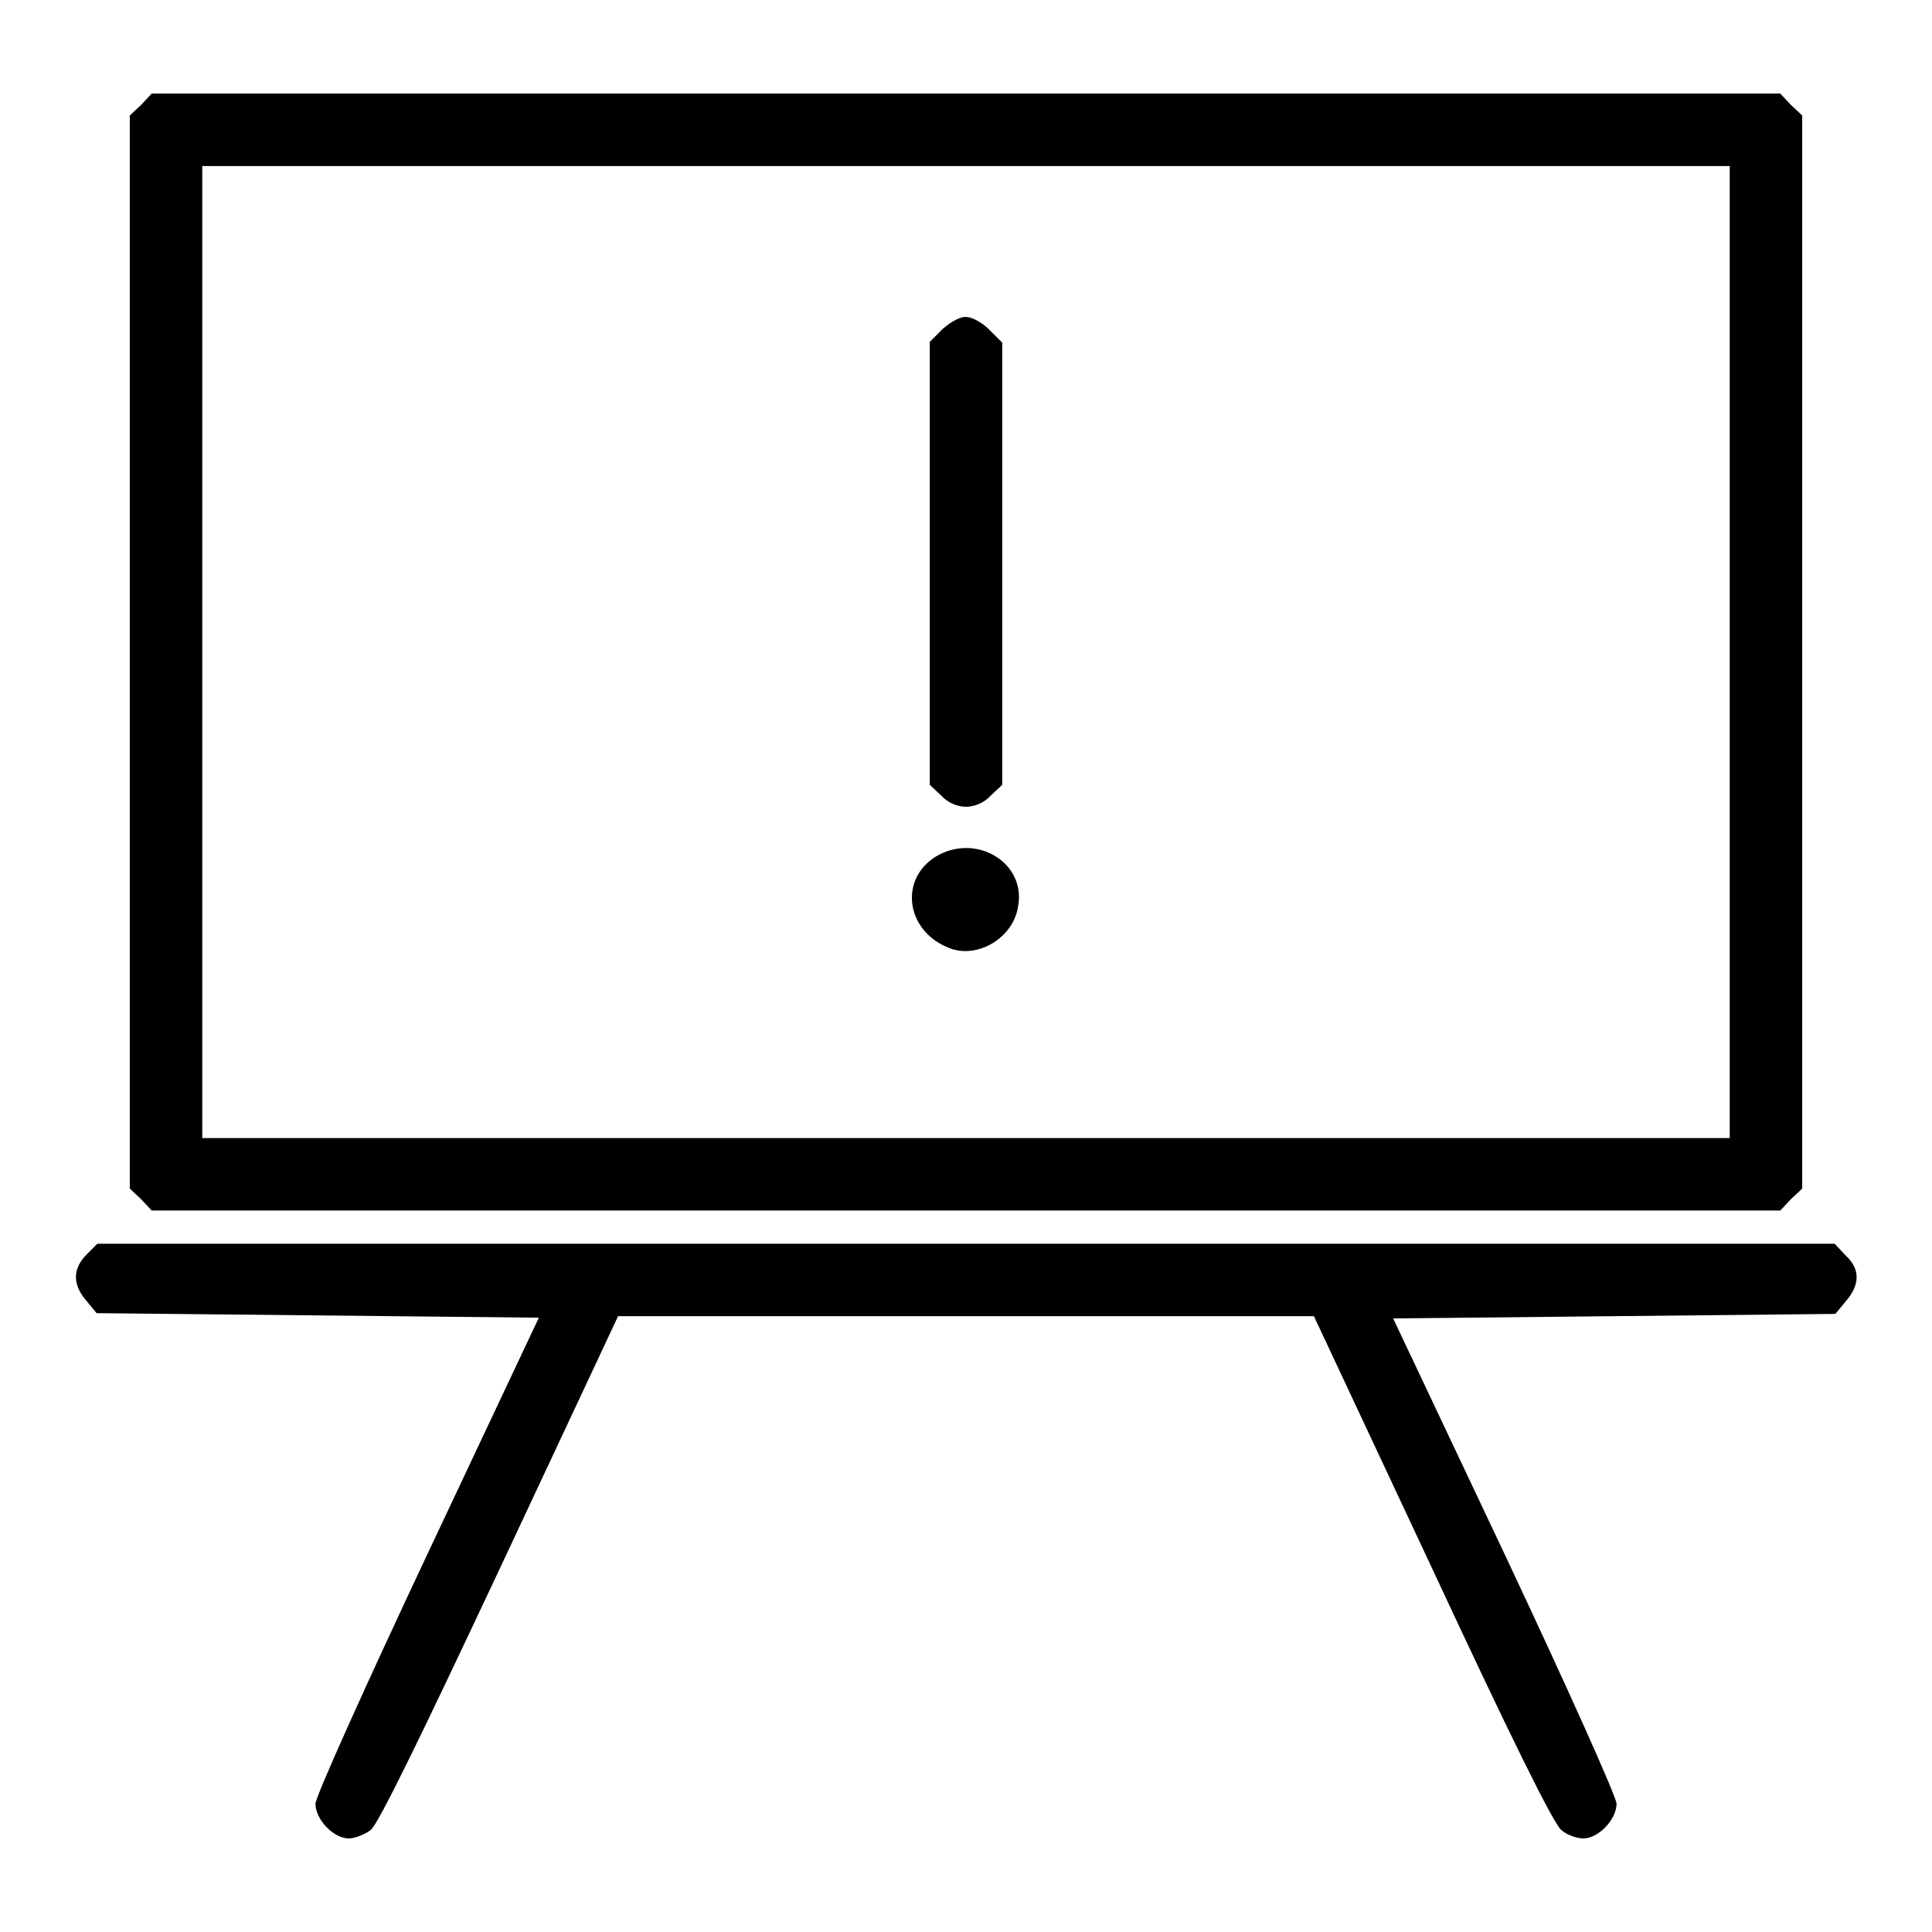 <?xml version="1.0" encoding="utf-8"?>
<!-- Svg Vector Icons : http://www.onlinewebfonts.com/icon -->
<!DOCTYPE svg PUBLIC "-//W3C//DTD SVG 1.1//EN" "http://www.w3.org/Graphics/SVG/1.1/DTD/svg11.dtd">
<svg version="1.1" xmlns="http://www.w3.org/2000/svg" xmlns:xlink="http://www.w3.org/1999/xlink" x="0px" y="0px" viewBox="0 0 256 256" enable-background="new 0 0 256 256" xml:space="preserve">
<g><g><g><path fill="#000000" d="M18.7,13.9l-1.5,1.4v71.1v71.1l1.5,1.4l1.4,1.5H128h107.9l1.4-1.5l1.5-1.4V86.4V15.3l-1.5-1.4l-1.4-1.5H128H20.1L18.7,13.9z M229.2,86.4v64.4H128H26.8V86.4V22H128h101.2V86.4z"/><path fill="#000000" d="M124.9,43.6l-1.7,1.7v29.3V104l1.5,1.4c0.9,1,2.2,1.5,3.3,1.5c1.1,0,2.4-0.5,3.3-1.5l1.5-1.4V74.7V45.4l-1.7-1.7c-1-1-2.3-1.7-3.1-1.7C127.3,41.9,125.9,42.7,124.9,43.6z"/><path fill="#000000" d="M124,113.5c-5,3.1-3.9,10.1,2,12.2c3.7,1.3,8.3-1.5,8.9-5.6C136,114.3,129.3,110.3,124,113.5z"/><path fill="#000000" d="M11.5,166.2c-1.9,1.9-1.9,4-0.1,6.1l1.4,1.7l29.3,0.3l29.3,0.3L56.6,206c-8.1,17.2-14.8,32.1-14.8,33c0,2.1,2.4,4.6,4.4,4.6c0.8,0,2.1-0.5,2.9-1.1c1-0.7,6.9-12.9,17.1-34.6l15.7-33.5H128h46.1l15.7,33.5c10.1,21.7,16.1,33.9,17.1,34.6c0.8,0.7,2.1,1.1,2.9,1.1c2,0,4.4-2.5,4.4-4.6c0-0.9-6.7-15.8-14.8-33l-14.8-31.3l29.3-0.3l29.3-0.3l1.4-1.7c1.9-2.2,1.9-4.3-0.1-6.1l-1.4-1.5H128H12.9L11.5,166.2z"/></g></g></g>
</svg>